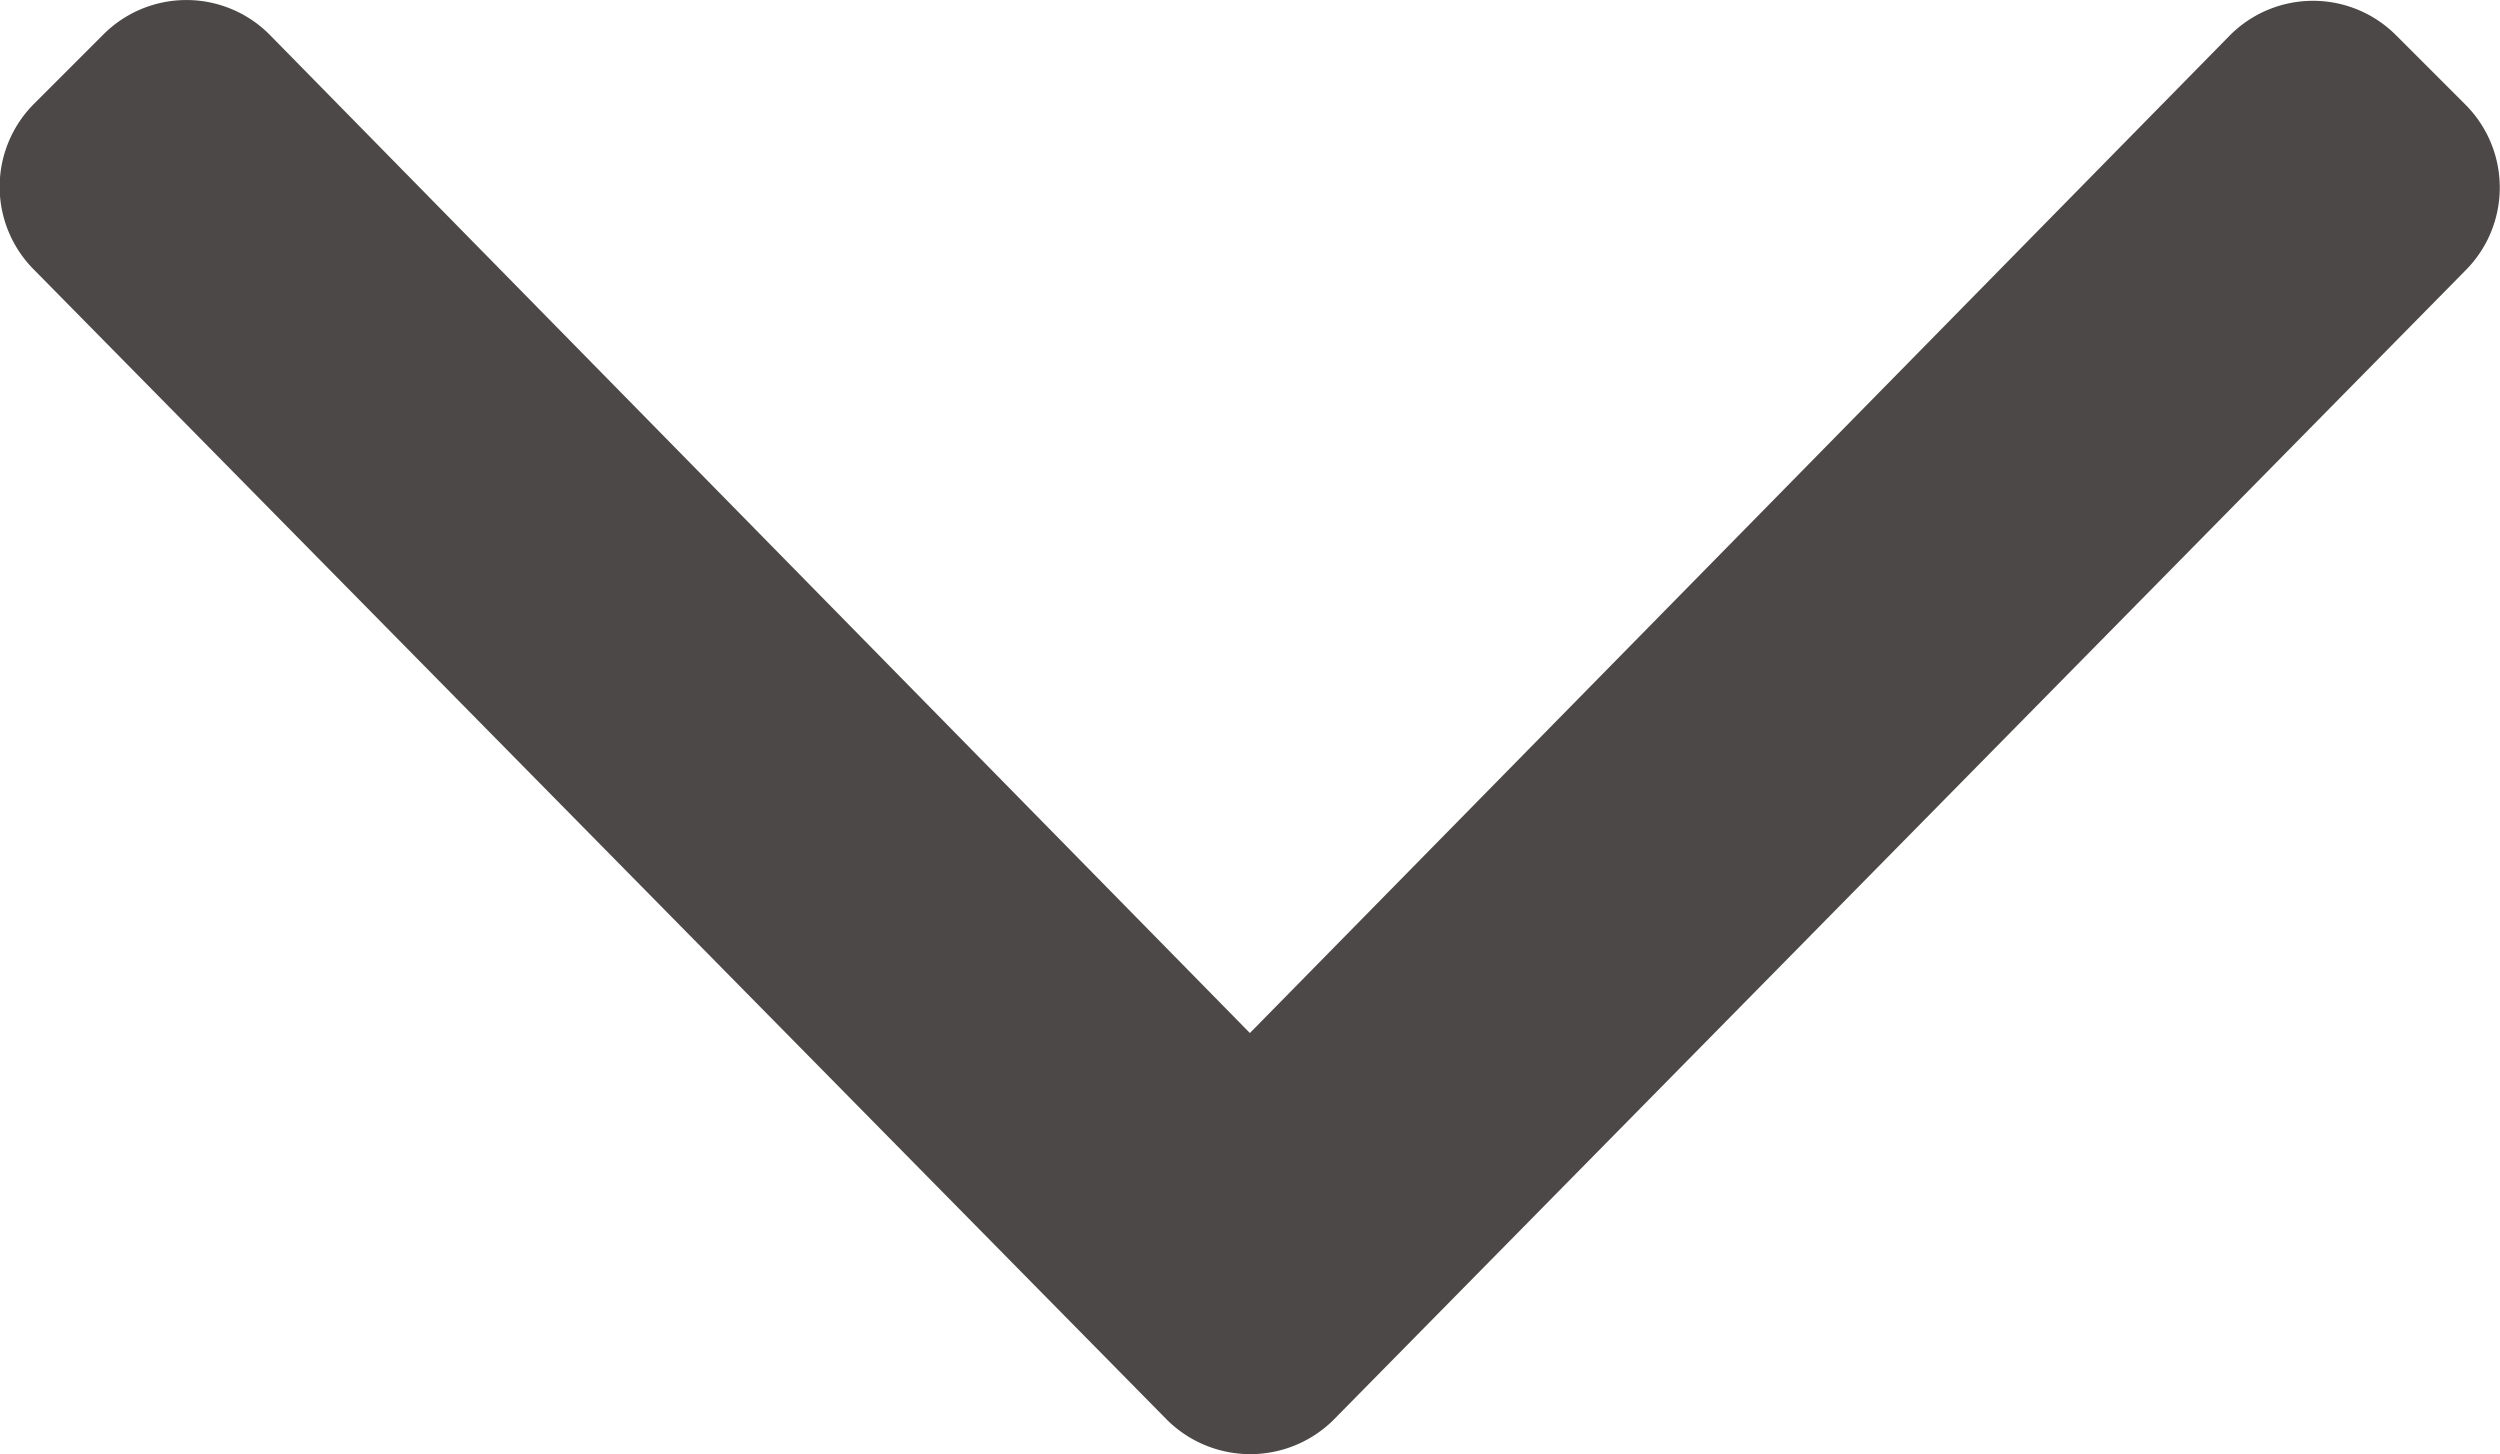 <svg xmlns="http://www.w3.org/2000/svg" width="13.003" height="7.564" viewBox="0 0 13.003 7.564">
  <path id="Path_31394" data-name="Path 31394" d="M6.068-6.15a.615.615,0,0,0,.863.005l5.891-5.982a.61.61,0,0,0,0-.863l-.361-.361a.61.61,0,0,0-.863,0L6.5-8.161,1.4-13.355a.61.61,0,0,0-.863,0l-.361.361a.61.61,0,0,0,0,.863Z" transform="translate(0.001 13.534)" fill="#4d4848"/>
</svg>
